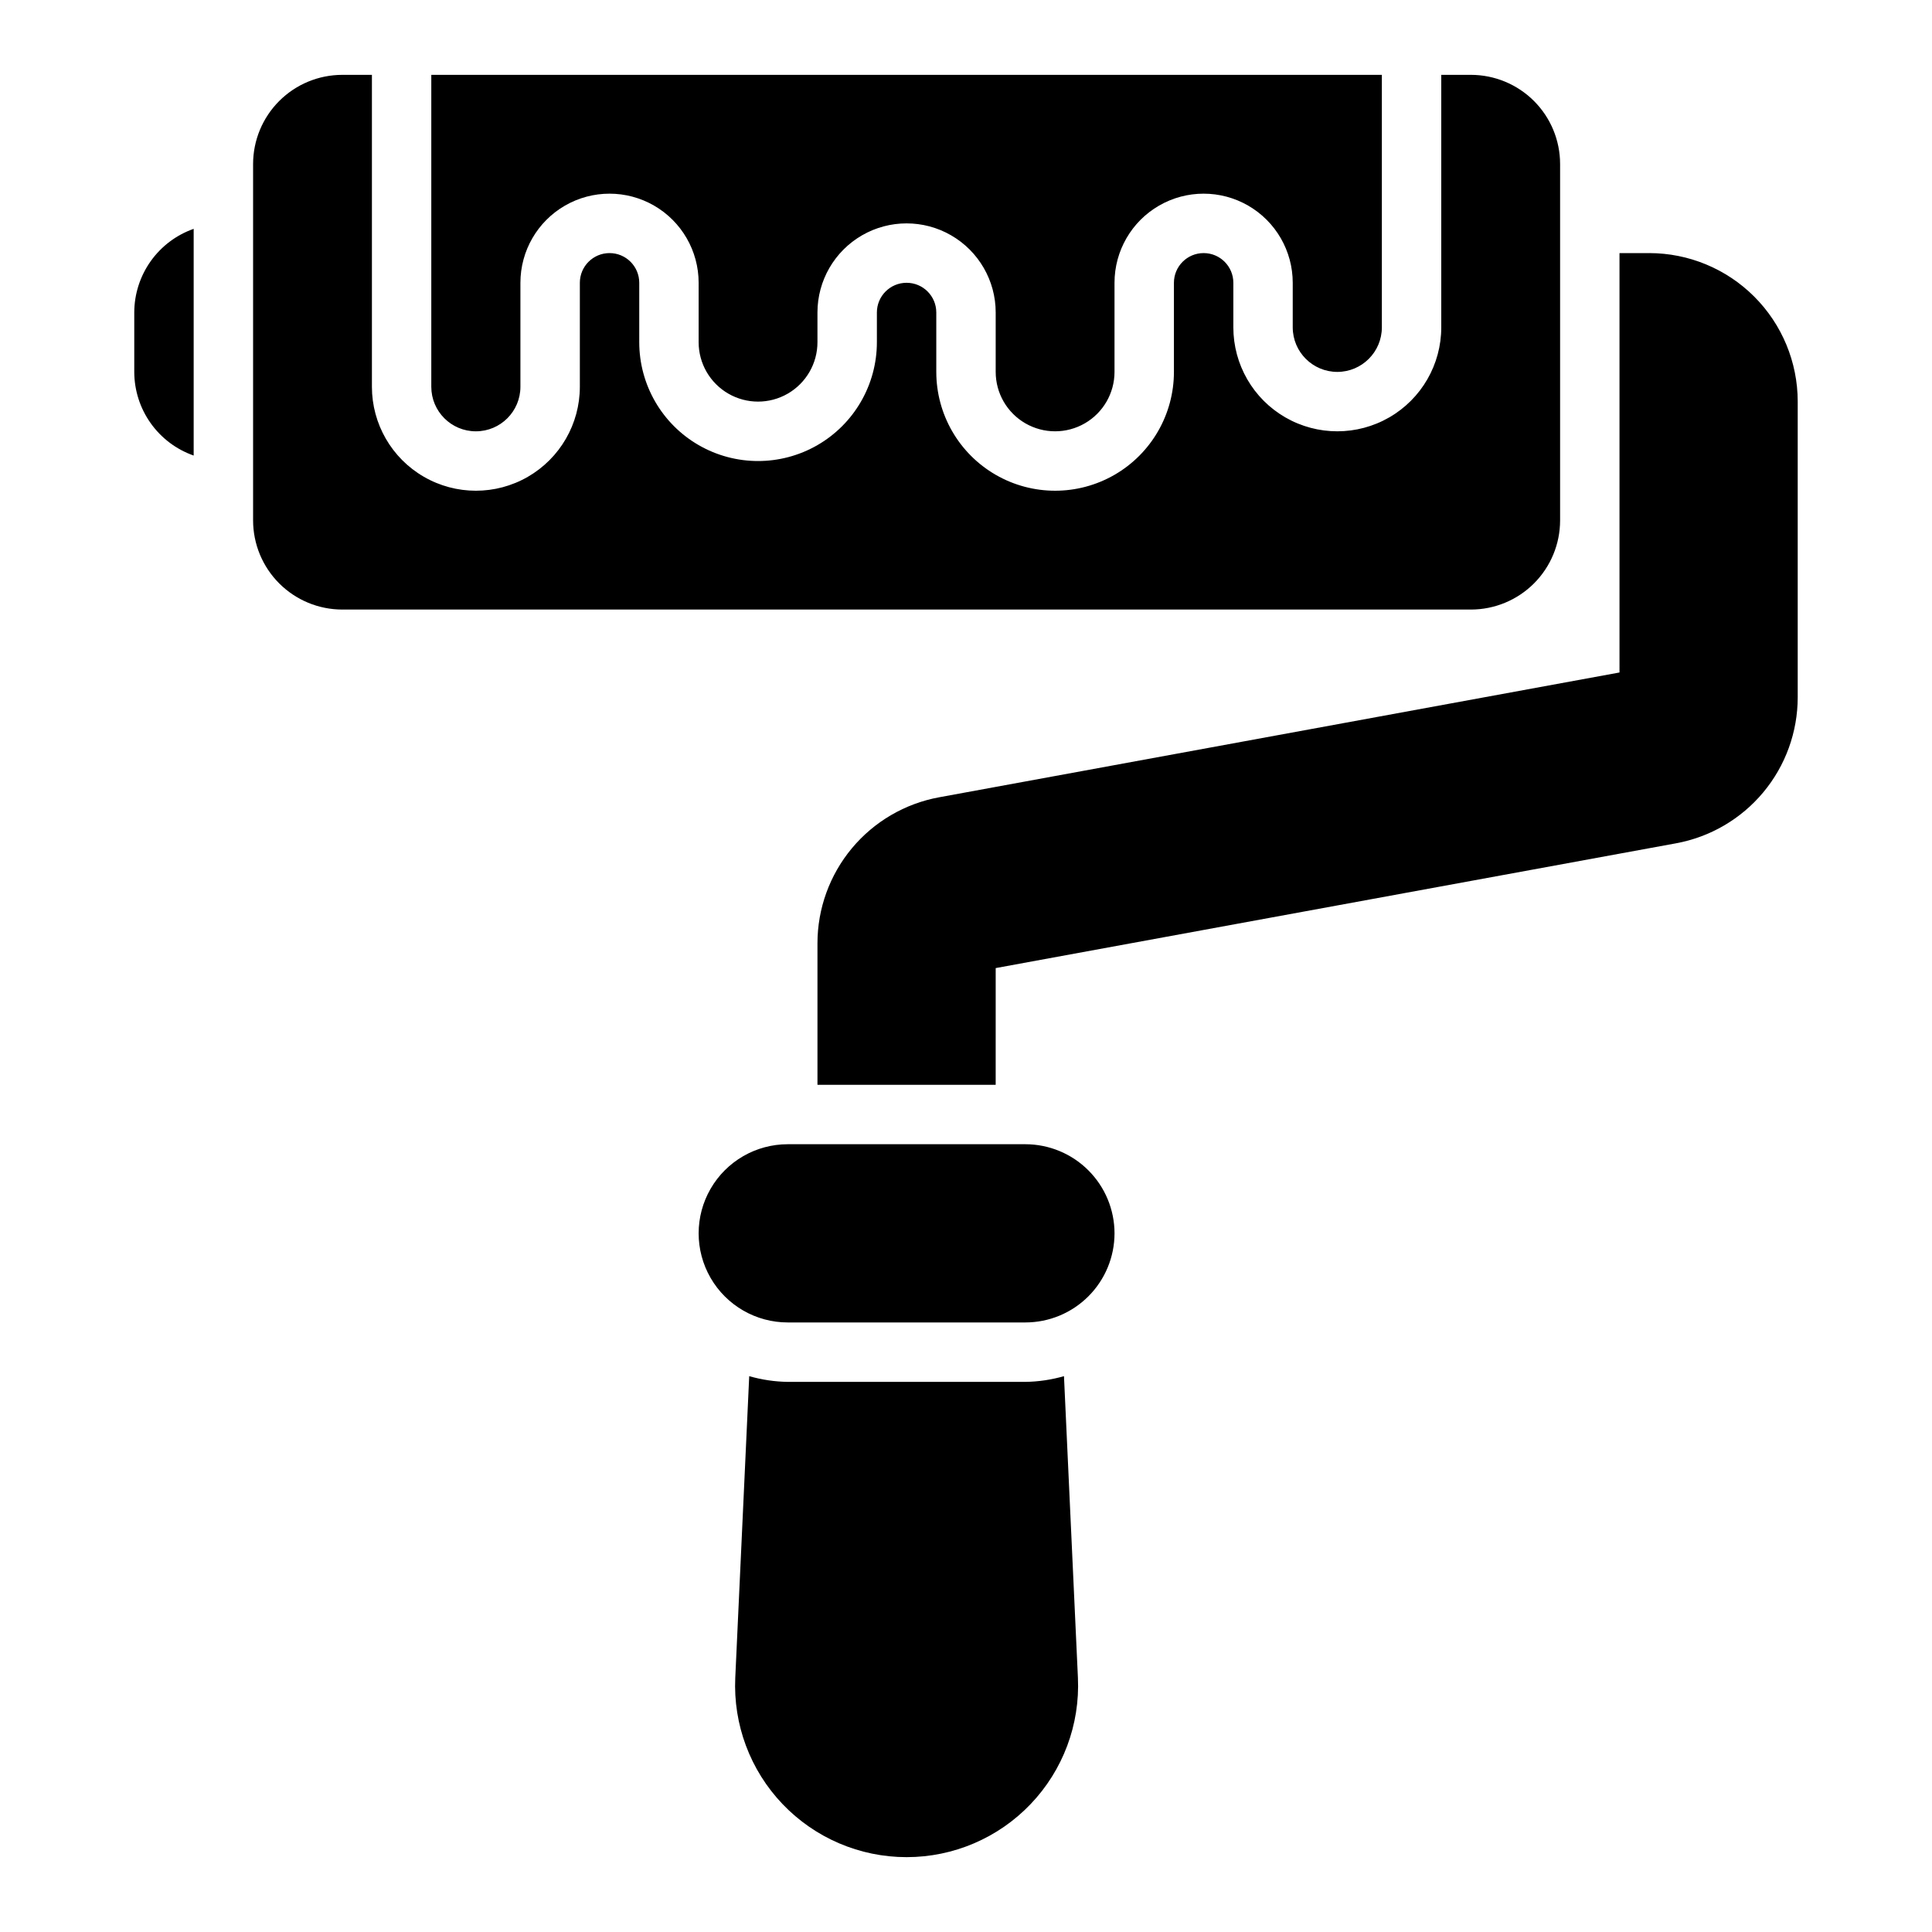 <?xml version="1.0" encoding="UTF-8"?>
<!-- Uploaded to: ICON Repo, www.iconrepo.com, Generator: ICON Repo Mixer Tools -->
<svg fill="#000000" width="800px" height="800px" version="1.1" viewBox="144 144 512 512" xmlns="http://www.w3.org/2000/svg">
 <path d="m439.36 470.85c-0.008 6.262-2.496 12.262-6.926 16.691-4.426 4.426-10.43 6.918-16.691 6.922h-62.977c-8.438 0-16.234-4.5-20.453-11.805-4.219-7.309-4.219-16.312 0-23.617 4.219-7.309 12.016-11.809 20.453-11.809h62.977c6.262 0.008 12.266 2.496 16.691 6.926 4.43 4.426 6.918 10.43 6.926 16.691zm59.039-228.29c6.519-0.008 11.801-5.289 11.809-11.809v-66.914h-251.91v82.656c0 6.523 5.289 11.809 11.809 11.809 6.523 0 11.809-5.285 11.809-11.809v-27.551c0-8.438 4.5-16.234 11.809-20.453 7.305-4.219 16.309-4.219 23.617 0 7.305 4.219 11.805 12.016 11.805 20.453v15.746c0 5.625 3.004 10.82 7.875 13.633 4.871 2.812 10.871 2.812 15.742 0s7.871-8.008 7.871-13.633v-7.875c0-8.438 4.504-16.23 11.809-20.449 7.309-4.219 16.309-4.219 23.617 0s11.809 12.012 11.809 20.449v15.746c0 5.625 3 10.82 7.871 13.633 4.871 2.812 10.875 2.812 15.746 0 4.871-2.812 7.871-8.008 7.871-13.633v-23.617c0-8.438 4.5-16.234 11.809-20.453 7.305-4.219 16.309-4.219 23.613 0 7.309 4.219 11.809 12.016 11.809 20.453v11.809c0.008 6.519 5.289 11.801 11.809 11.809zm35.426-78.723h-7.875v66.914c0 9.844-5.25 18.938-13.773 23.859-8.527 4.922-19.027 4.922-27.555 0-8.523-4.922-13.773-14.016-13.773-23.859v-11.809c0-4.348-3.523-7.871-7.871-7.871-4.348 0-7.875 3.523-7.875 7.871v23.617c0 11.25-6 21.645-15.742 27.27s-21.746 5.625-31.488 0c-9.742-5.625-15.746-16.02-15.746-27.27v-15.746c0-4.348-3.523-7.871-7.871-7.871s-7.871 3.523-7.871 7.871v7.875c0 11.25-6.004 21.645-15.746 27.27-9.742 5.625-21.742 5.625-31.488 0-9.742-5.625-15.742-16.02-15.742-27.27v-15.746c0-4.348-3.523-7.871-7.871-7.871s-7.871 3.523-7.871 7.871v27.551c0 9.844-5.254 18.941-13.777 23.863-8.523 4.922-19.027 4.922-27.551 0-8.527-4.922-13.777-14.02-13.777-23.863v-82.656h-7.871c-6.262 0.008-12.266 2.5-16.691 6.926-4.43 4.43-6.918 10.43-6.926 16.691v94.465c0.008 6.262 2.496 12.266 6.926 16.691 4.426 4.426 10.43 6.918 16.691 6.926h299.14c6.262-0.008 12.262-2.5 16.691-6.926 4.426-4.426 6.918-10.43 6.922-16.691v-94.465c-0.004-6.262-2.496-12.262-6.922-16.691-4.43-4.426-10.43-6.918-16.691-6.926zm-338.5 40.809c-4.594 1.613-8.574 4.613-11.395 8.582-2.82 3.973-4.34 8.719-4.348 13.586v15.746c0.008 4.871 1.527 9.617 4.348 13.586 2.82 3.973 6.801 6.969 11.395 8.582zm230.64 304.05c-3.324 0.957-6.762 1.469-10.219 1.516h-62.977c-3.457-0.047-6.894-0.559-10.219-1.516l-3.695 79.914c-0.574 12.406 3.953 24.508 12.527 33.488 8.578 8.984 20.457 14.066 32.875 14.066 12.422 0 24.297-5.082 32.875-14.066 8.578-8.98 13.102-21.082 12.527-33.488zm155.09-297.62h-7.871v111.14l-180.29 33.07c-9.055 1.66-17.242 6.441-23.137 13.516-5.891 7.074-9.121 15.988-9.121 25.195v37.492h47.23l0.004-30.938 180.29-33.066c9.055-1.66 17.242-6.445 23.133-13.516 5.894-7.074 9.121-15.988 9.121-25.195v-78.344c0-10.438-4.144-20.449-11.527-27.832-7.383-7.379-17.395-11.527-27.832-11.527z"/>
</svg>
